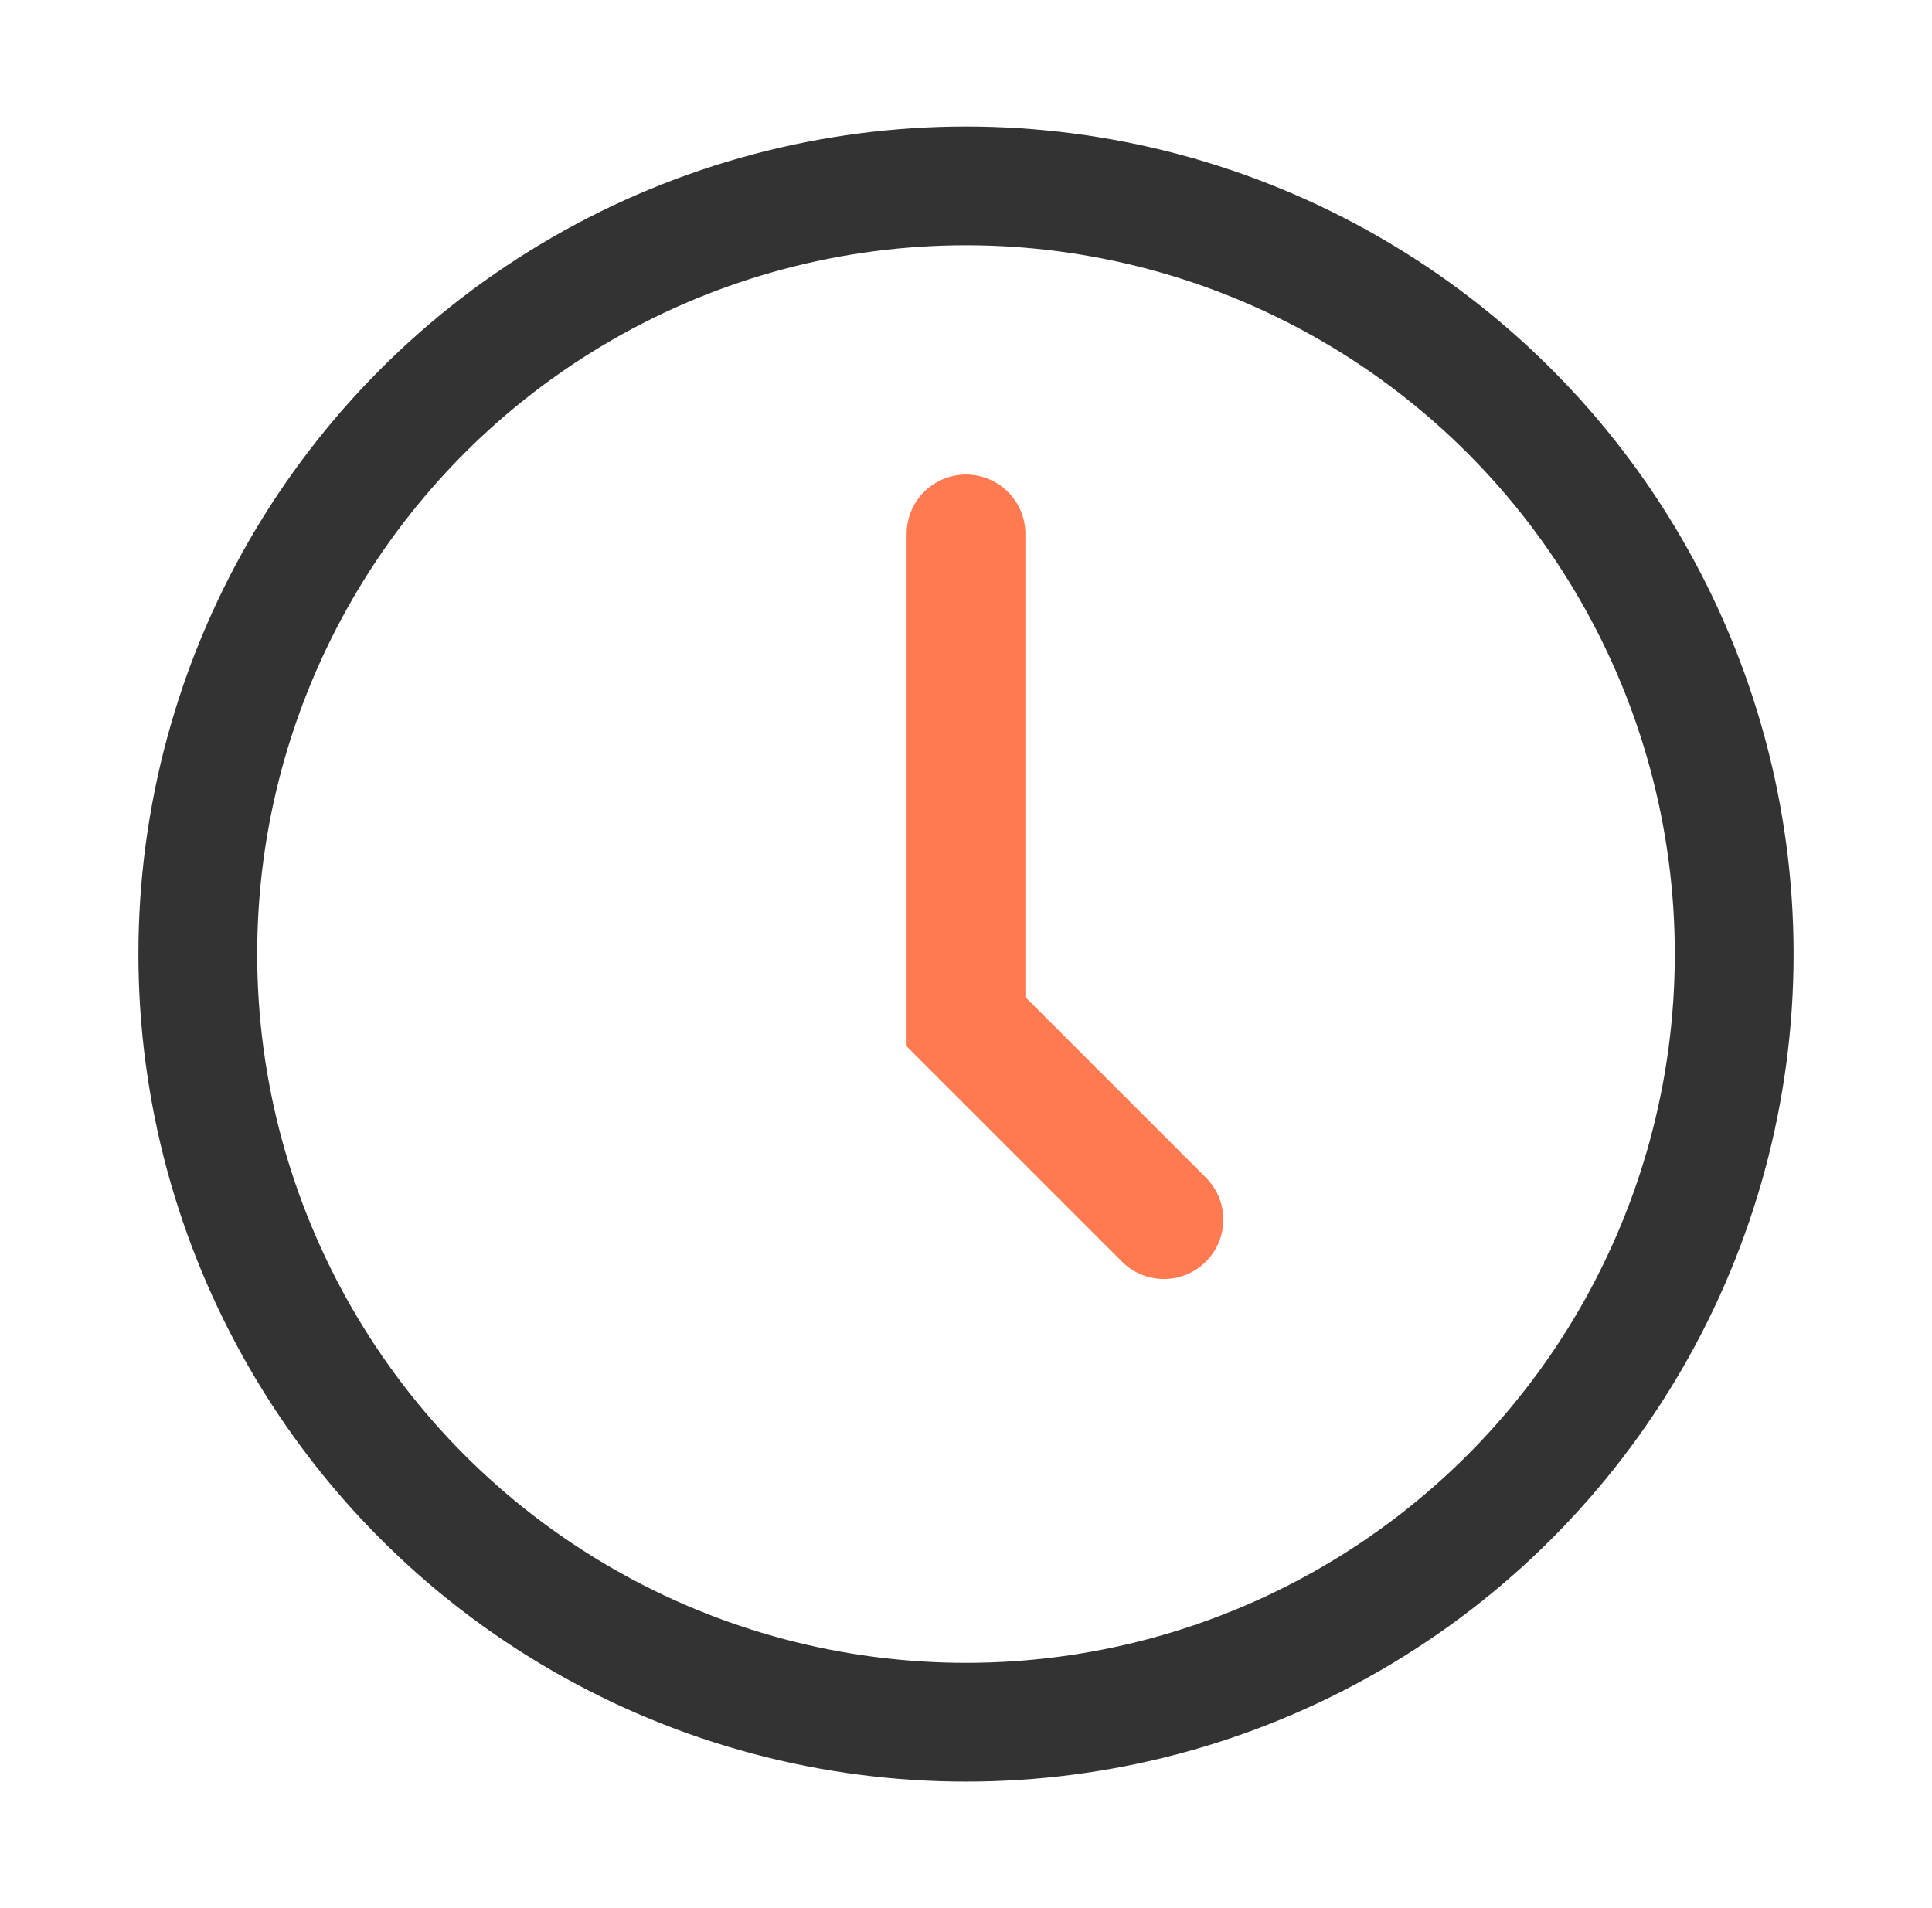 <svg width="81" height="80" viewBox="0 0 81 80" fill="none" xmlns="http://www.w3.org/2000/svg">
<circle cx="40.5" cy="40" r="32.207" stroke="#333333" stroke-width="4.98"/>
<path d="M40.5 22.386V42.836L48.798 51.134" stroke="#FF7A50" stroke-width="4.98" stroke-linecap="round"/>
</svg>
